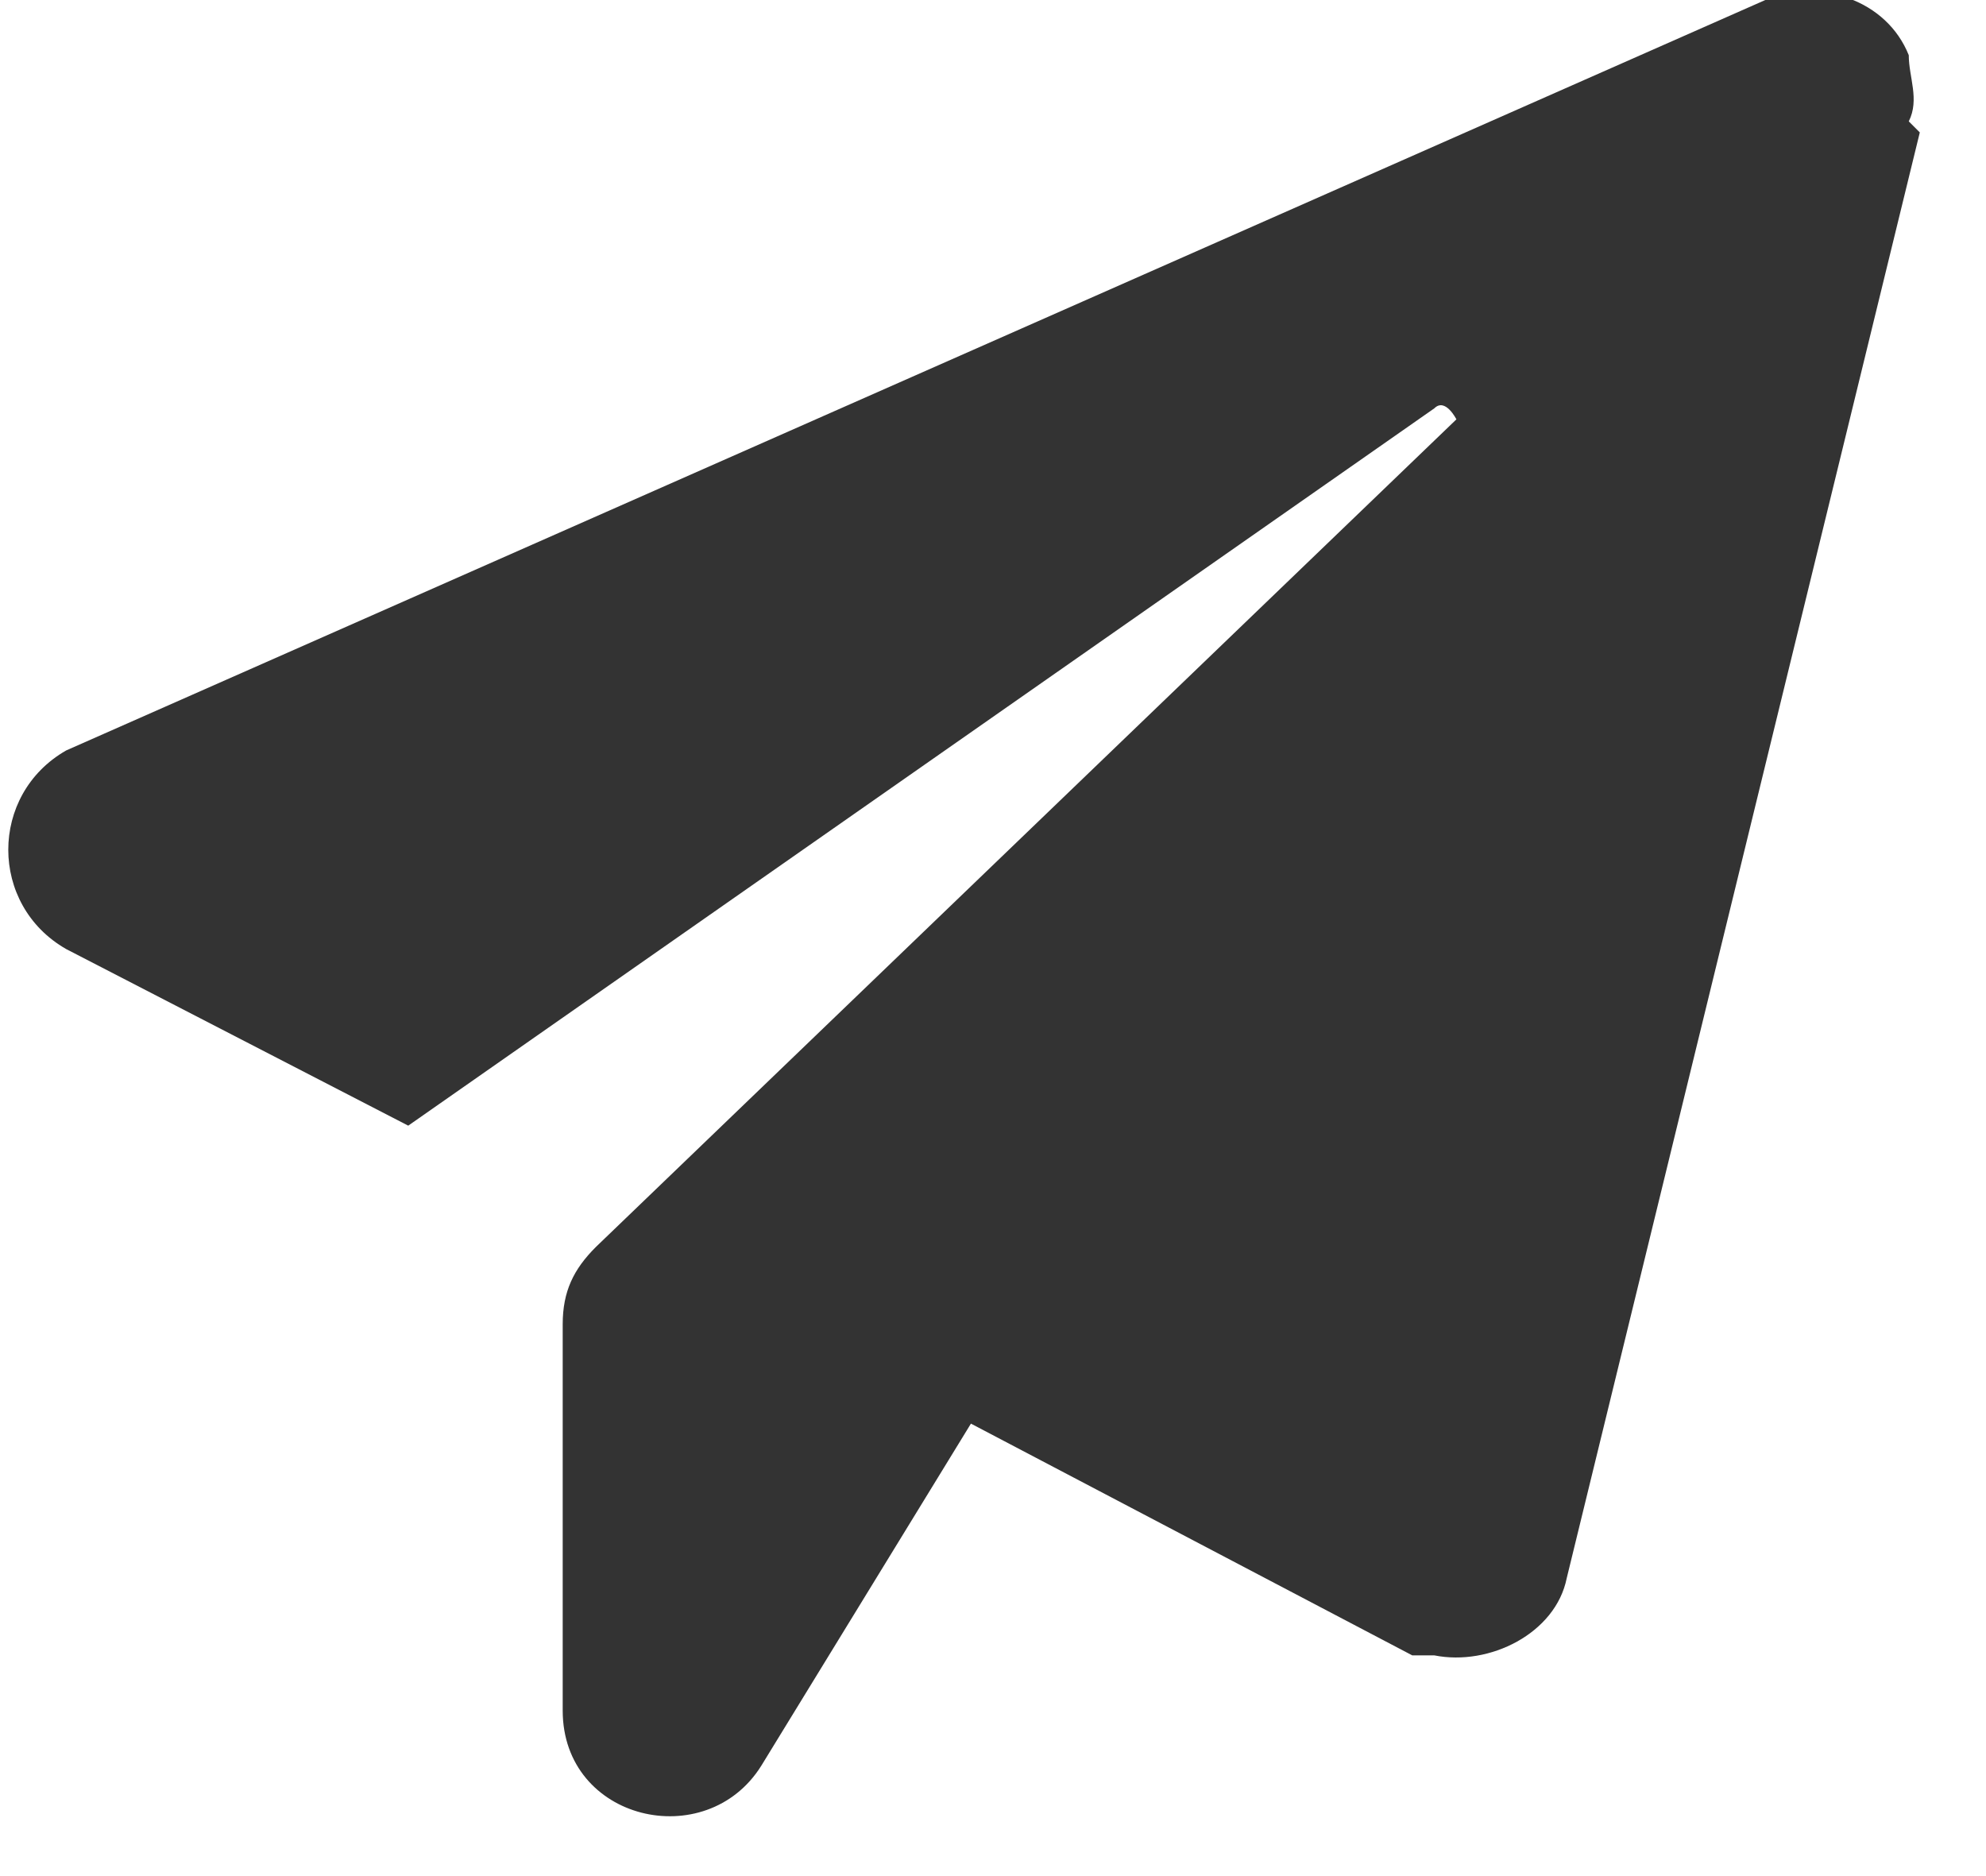 <?xml version="1.0" encoding="UTF-8"?> <svg xmlns="http://www.w3.org/2000/svg" id="_Слой_1" data-name="Слой_1" version="1.1" viewBox="0 0 18 17"><defs><style> .st0 { fill: #fff; } .st1 { fill: #333; } </style></defs><rect class="st0" x="-1.9" y="-2" width="21.9" height="21.1"></rect><path class="st1" d="M17.4,1.2l-3.2,13.1c-.1.5-.7.8-1.2.7,0,0-.1,0-.2,0l-4-2.1-1.9,3.1c-.5.8-1.8.5-1.8-.5v-3.5c0-.3.1-.5.3-.7l7.8-7.5c0,0-.1-.2-.2-.1L3.7,10.2l-3.1-1.6c-.7-.4-.7-1.4,0-1.8L16,0c.5-.2,1.1,0,1.3.5,0,.2.1.4,0,.6h0Z"></path></svg> 